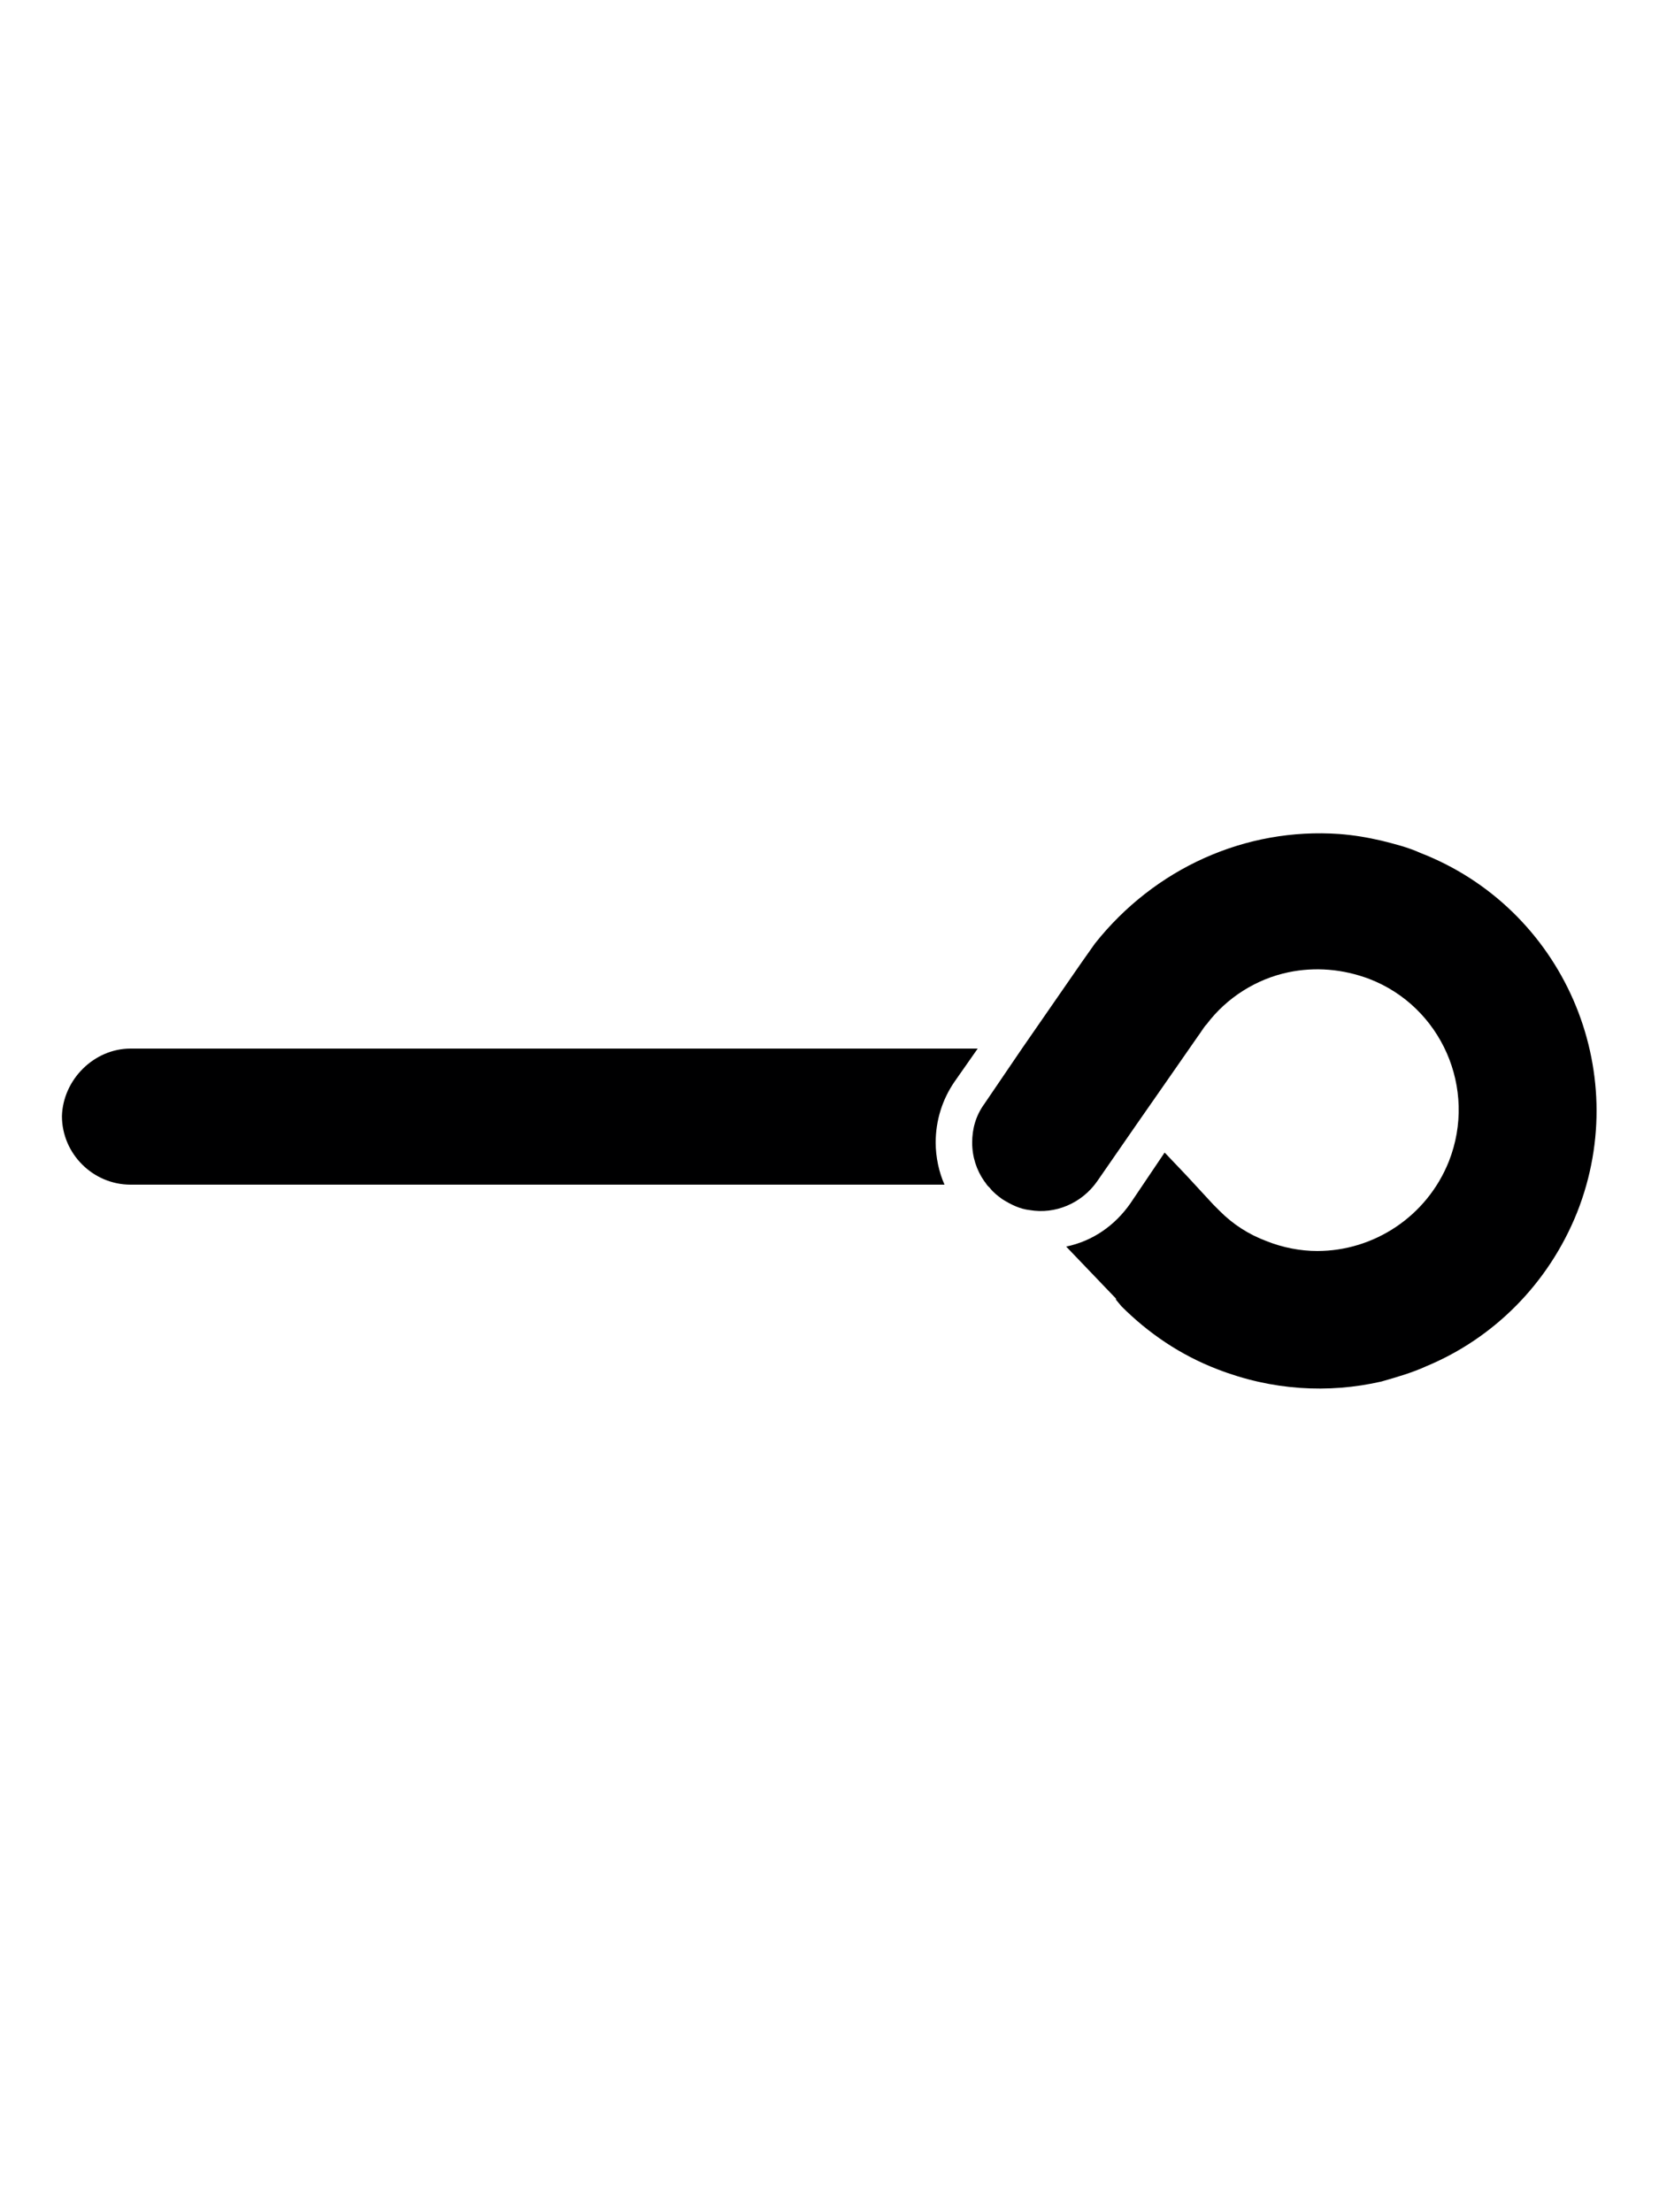 <?xml version="1.0" encoding="UTF-8"?>
<!-- Generator: Adobe Illustrator 25.1.0, SVG Export Plug-In . SVG Version: 6.00 Build 0)  -->
<svg xmlns="http://www.w3.org/2000/svg" xmlns:xlink="http://www.w3.org/1999/xlink" version="1.1" id="Ebene_1" x="0px" y="0px" viewBox="0 0 150 200" style="enable-background:new 0 0 150 200;" xml:space="preserve">
<style type="text/css">
	.st0{fill:#000001;}
	.st1{fill:none;}
</style>
<g>
	<path class="st0" d="M11.8,94.8h76.6l-2.1,3c-1.1,1.6-1.7,3.5-1.7,5.5c0,1.3,0.3,2.7,0.8,3.8H11.8c-3.4,0-6.2-2.8-6.2-6.2   C5.7,97.6,8.5,94.8,11.8,94.8z"></path>
	<line class="st1" x1="99.2" y1="85.3" x2="98.1" y2="87"></line>
	<g>
		<path class="st0" d="M121.1,75.4c1.3,0.1,2.5,0.3,3.8,0.6c1.2,0.3,2.4,0.6,3.5,1.1c12.9,5,19.3,19.6,14.2,32.5    c-2.6,6.5-7.6,11.4-13.6,13.9c-1.3,0.6-2.7,1-4.1,1.4c-4.8,1.1-9.9,0.8-14.8-1.1c-3.4-1.3-6.3-3.3-8.7-5.7l-0.5-0.6l0-0.1    l-4.5-4.7c2.4-0.5,4.4-1.9,5.8-3.9l3.1-4.6l0.1,0.1l1.9,2l2.4,2.6c0.2,0.2,0.4,0.4,0.6,0.6l0,0c1.2,1.2,2.6,2.1,4.2,2.7    c1.5,0.6,3.1,0.9,4.6,0.9c5.1,0,9.9-3.1,11.9-8.1c2.6-6.6-0.7-14-7.2-16.5c-2.4-0.9-4.9-1.1-7.3-0.6c-2.9,0.6-5.6,2.3-7.4,4.7    c-0.3,0.3-0.5,0.7-0.8,1.1l-3.2,4.6l-2.3,3.3l-3.6,5.2c-1.4,2-3.8,3-6.1,2.6c-0.9-0.1-1.7-0.5-2.5-1c-0.4-0.3-0.8-0.6-1.1-1    c-0.1-0.1-0.1-0.1-0.2-0.2l0,0c-0.1-0.1-0.2-0.3-0.3-0.4c-0.7-1-1.1-2.2-1.1-3.5c0-1.2,0.3-2.4,1.1-3.5l3.4-5l5.4-7.8l1.2-1.7v0    C104.4,78.5,112.6,74.8,121.1,75.4z"></path>
		<path class="st0" d="M89.4,107.2L89.4,107.2c0.1,0.1,0.1,0.1,0.2,0.2C89.6,107.3,89.5,107.2,89.4,107.2z"></path>
		<path class="st0" d="M109.1,92.6l-0.8,1.1C108.6,93.3,108.9,92.9,109.1,92.6z"></path>
		<path class="st1" d="M89.6,107.3c-0.1-0.1-0.1-0.1-0.2-0.2l0,0C89.5,107.2,89.6,107.3,89.6,107.3z M99.2,85.3L98.1,87"></path>
	</g>
</g>
</svg>
